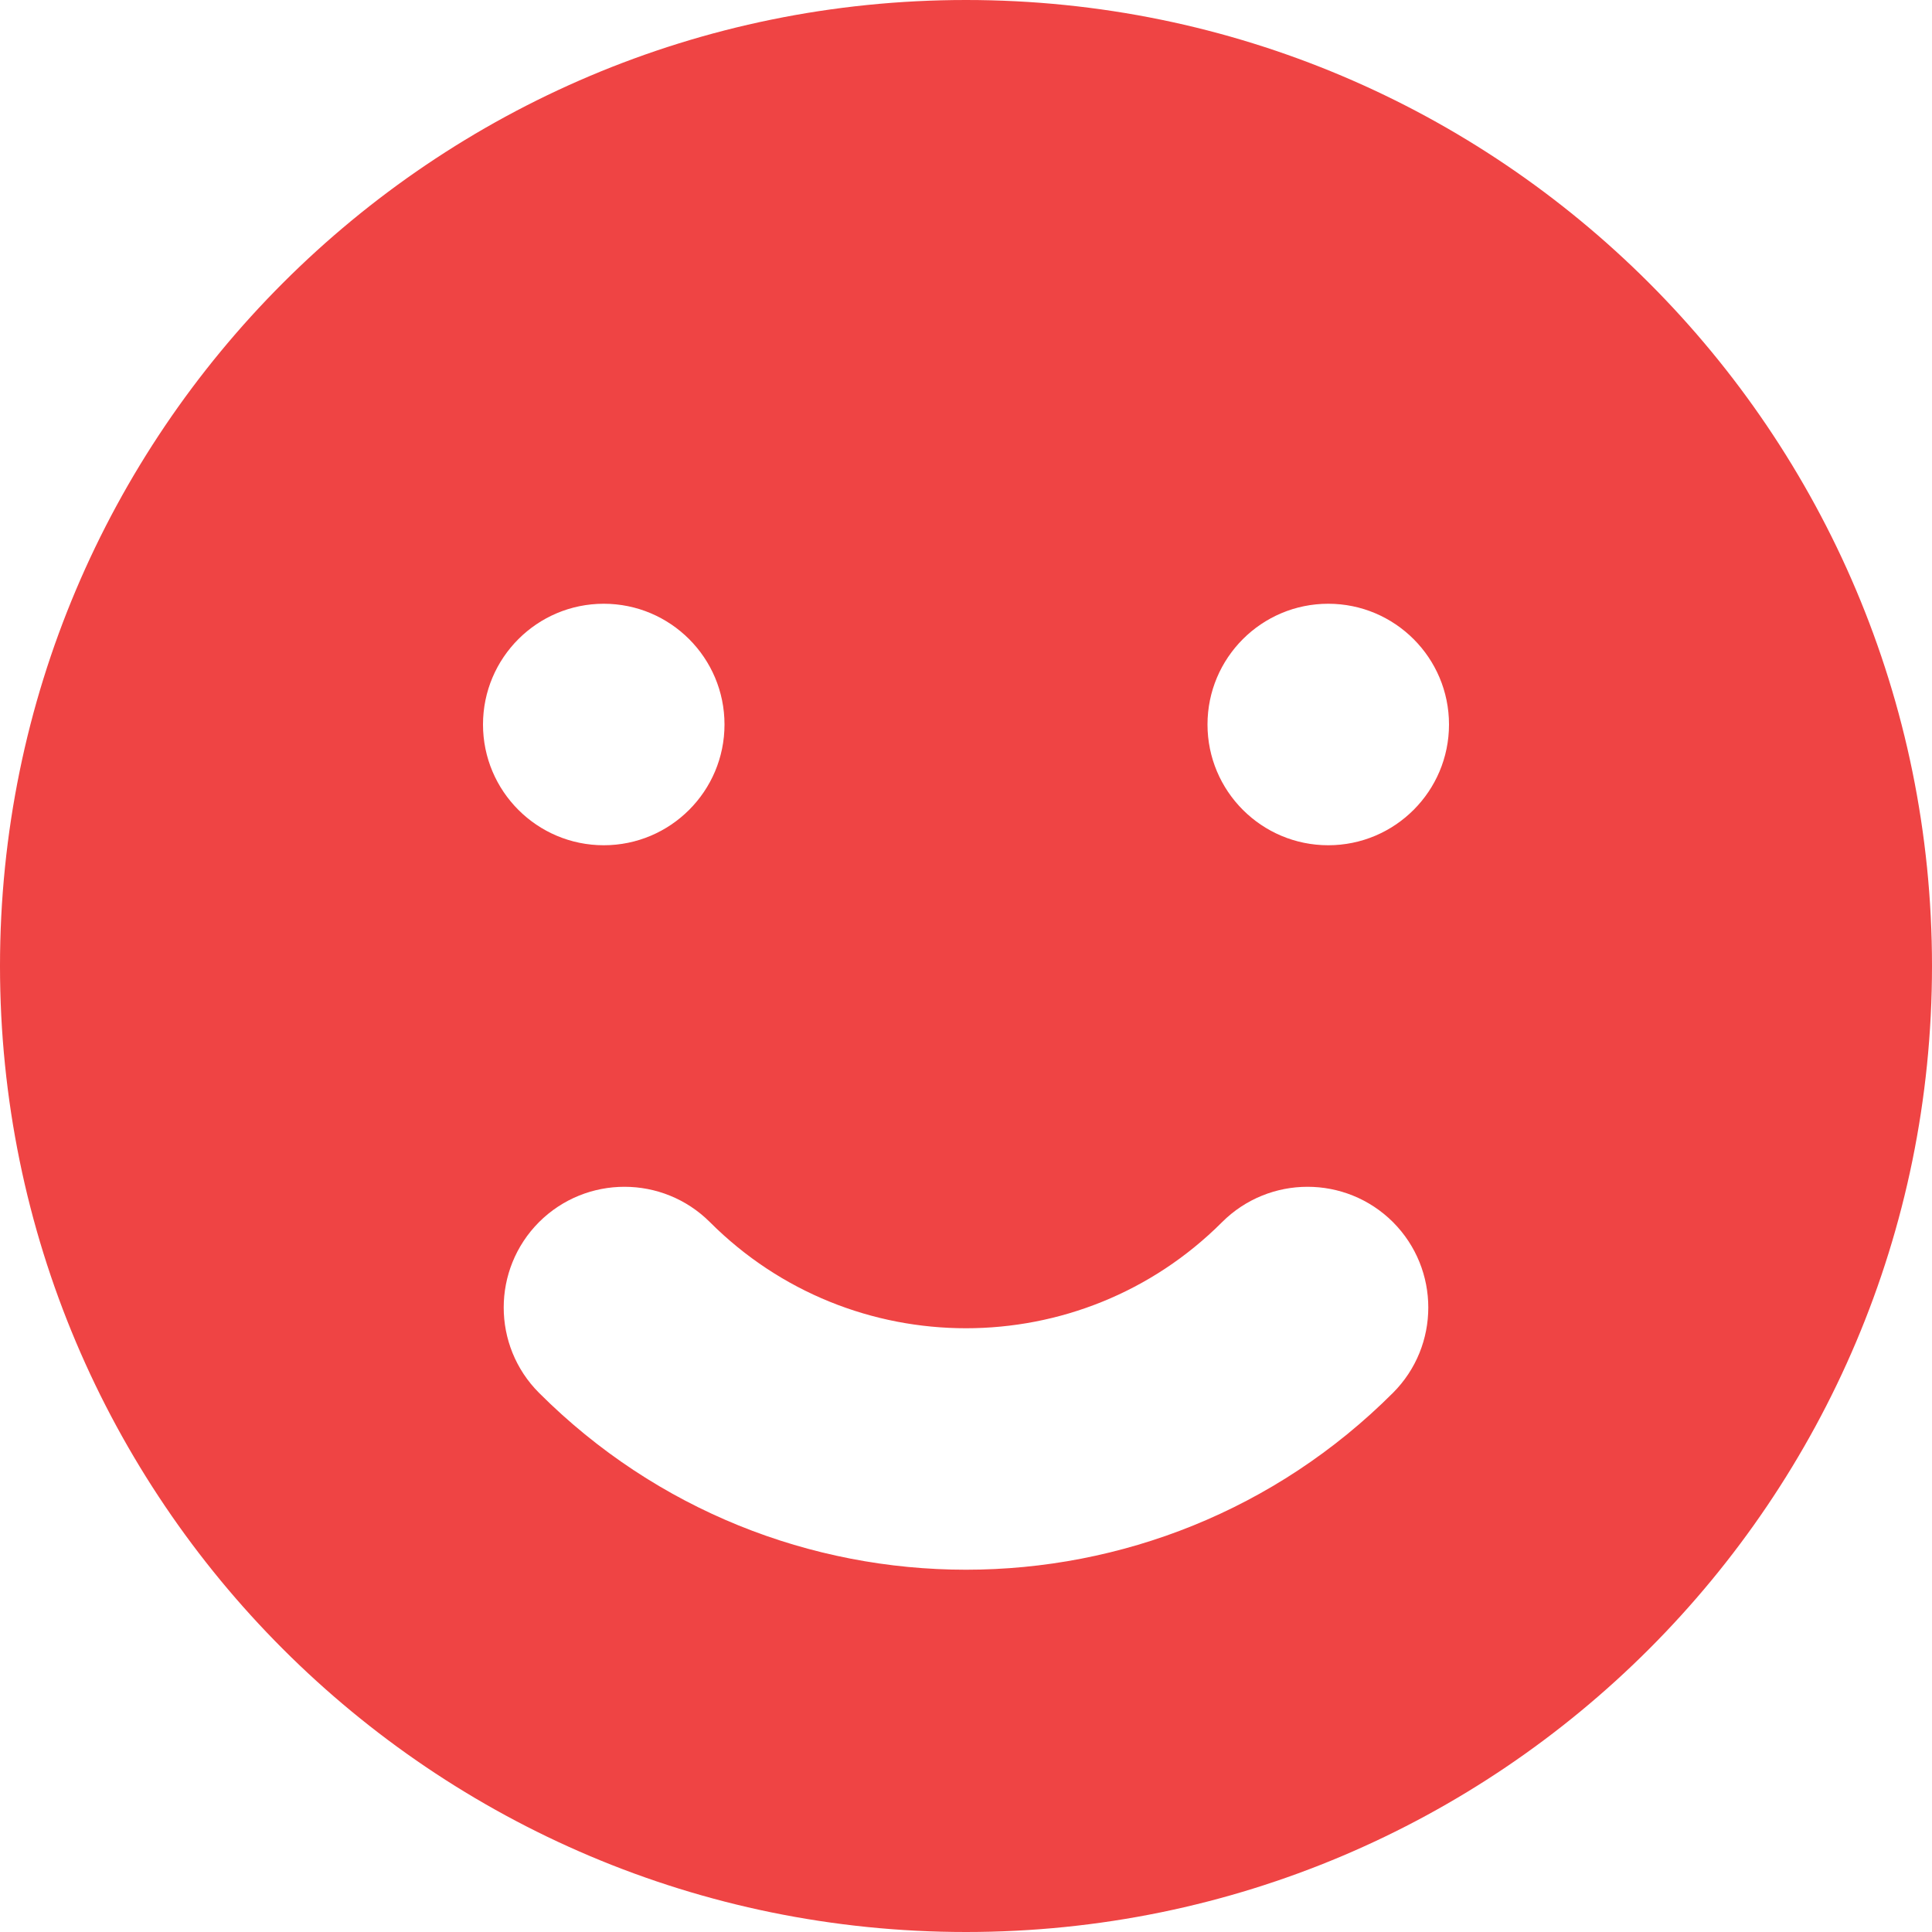 <svg width="16" height="16" viewBox="0 0 16 16" fill="none" xmlns="http://www.w3.org/2000/svg">
<path fill-rule="evenodd" clip-rule="evenodd" d="M8 16C12.418 16 16 12.418 16 8C16 3.582 12.418 0 8 0C3.582 0 0 3.582 0 8C0 12.418 3.582 16 8 16ZM5 7C5.552 7 6 6.552 6 6C6 5.448 5.552 5 5 5C4.448 5 4 5.448 4 6C4 6.552 4.448 7 5 7ZM12 6C12 6.552 11.552 7 11 7C10.448 7 10 6.552 10 6C10 5.448 10.448 5 11 5C11.552 5 12 5.448 12 6ZM11.536 11.535C11.926 11.145 11.926 10.512 11.536 10.121C11.145 9.731 10.512 9.731 10.121 10.121C8.95 11.293 7.05 11.293 5.879 10.121C5.488 9.731 4.855 9.731 4.464 10.121C4.074 10.512 4.074 11.145 4.464 11.535C6.417 13.488 9.583 13.488 11.536 11.535Z" fill="#EF4444"/>
</svg>

